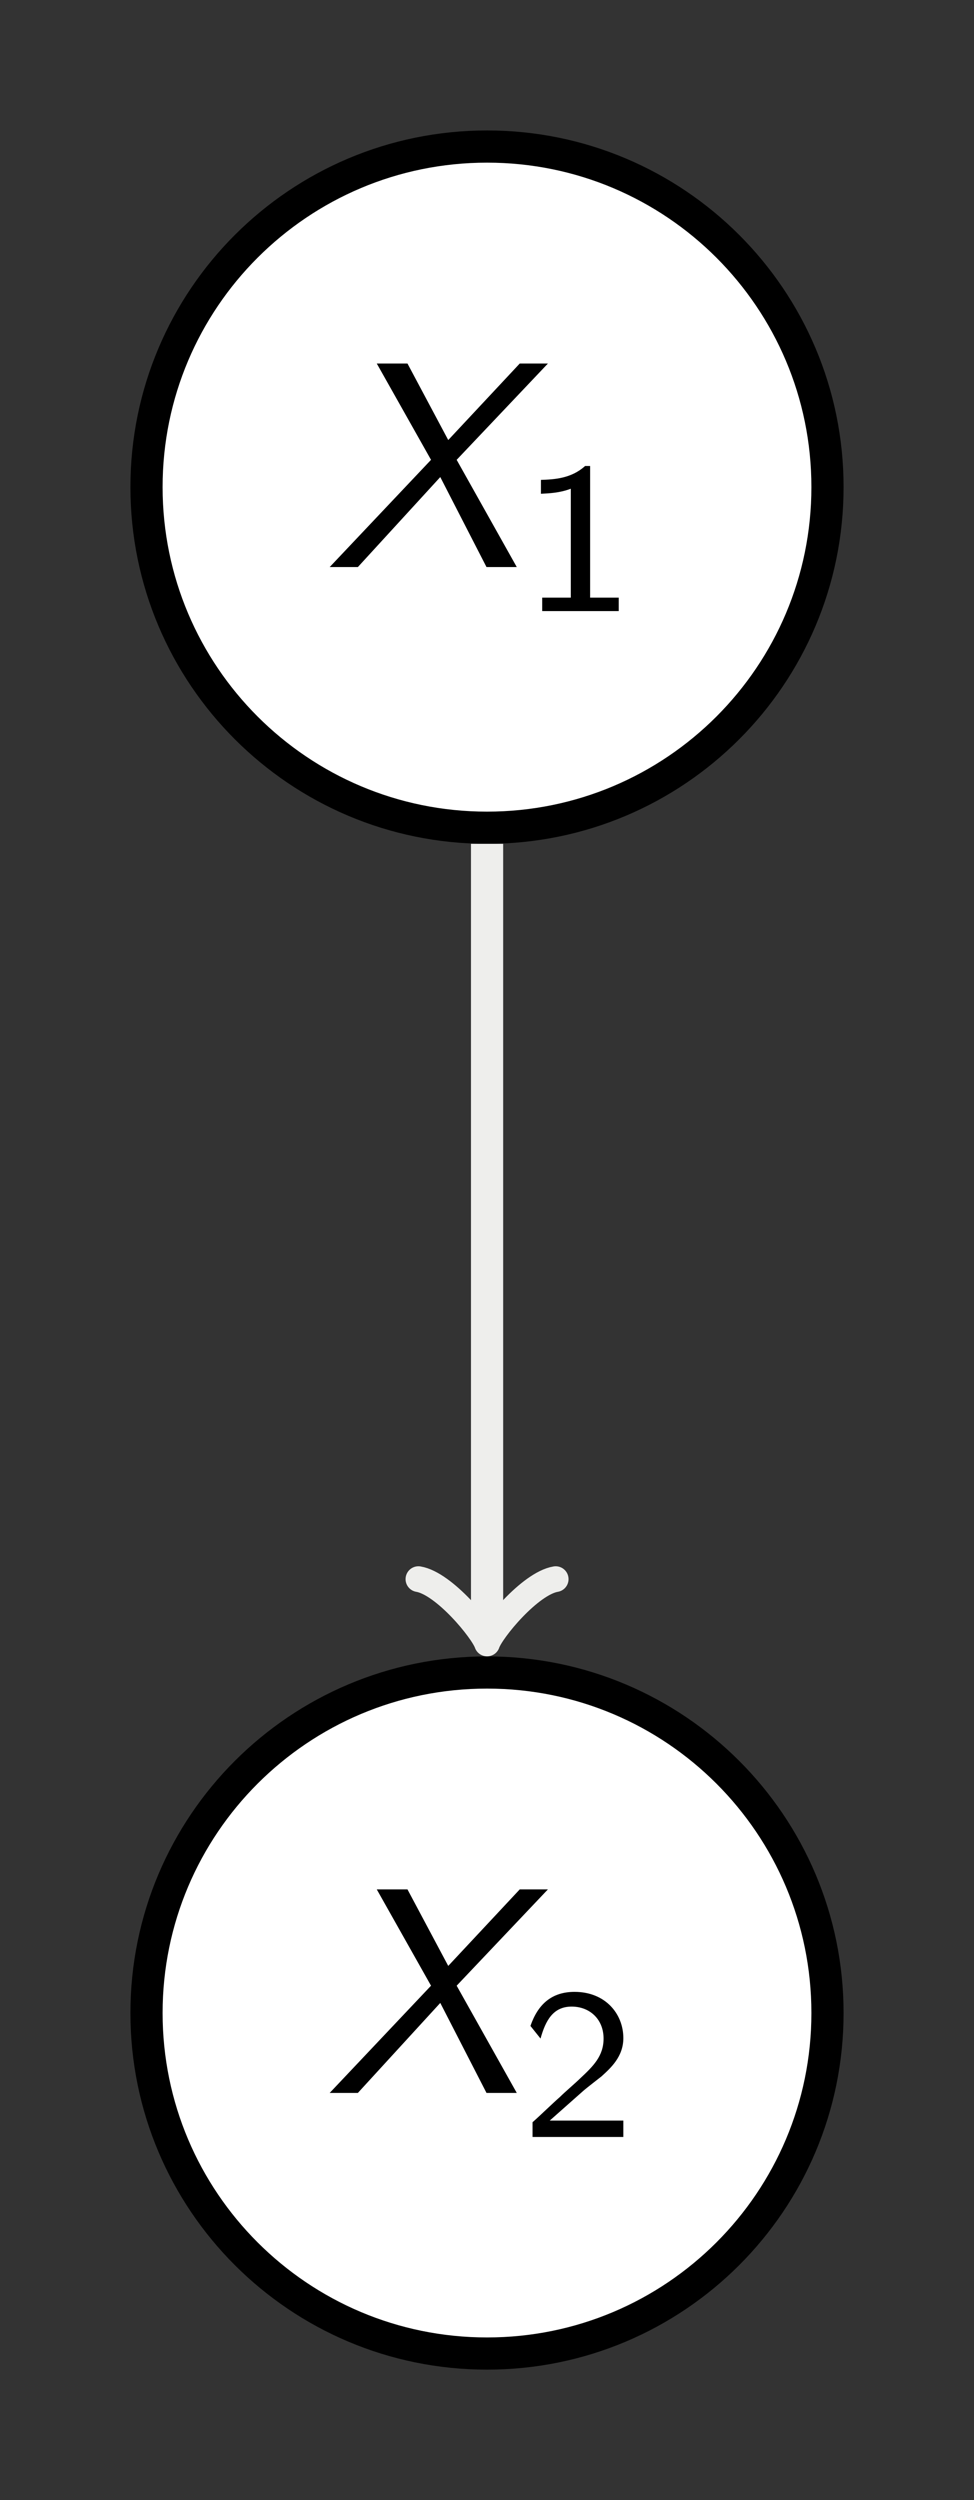 <?xml version="1.0" encoding="UTF-8"?>
<svg xmlns="http://www.w3.org/2000/svg" xmlns:xlink="http://www.w3.org/1999/xlink" width="36.199pt" height="92.892pt" viewBox="0 0 36.199 92.892" version="1.1">
<rect x="0" y="0" width="36.199" height="92.892" fill="#808080" stroke="none"/>
<defs>
<g>
<symbol overflow="visible" id="glyph0-0">
<path style="stroke:none;" d=""/>
</symbol>
<symbol overflow="visible" id="glyph0-1">
<path style="stroke:none;" d="M 4.875 -3.984 L 8.266 -7.562 L 7.219 -7.562 L 4.562 -4.719 L 3.047 -7.562 L 1.906 -7.562 L 3.922 -3.984 L 0.156 0 L 1.203 0 L 4.266 -3.344 L 5.984 0 L 7.109 0 Z M 4.875 -3.984 "/>
</symbol>
<symbol overflow="visible" id="glyph1-0">
<path style="stroke:none;" d=""/>
</symbol>
<symbol overflow="visible" id="glyph1-1">
<path style="stroke:none;" d="M 2.562 -5.391 L 2.375 -5.391 C 1.859 -4.922 1.219 -4.891 0.734 -4.875 L 0.734 -4.359 C 1.047 -4.375 1.438 -4.391 1.844 -4.547 L 1.844 -0.5 L 0.781 -0.5 L 0.781 0 L 3.625 0 L 3.625 -0.5 L 2.562 -0.5 Z M 2.562 -5.391 "/>
</symbol>
<symbol overflow="visible" id="glyph1-2">
<path style="stroke:none;" d="M 2.25 -0.609 C 2.156 -0.609 2.062 -0.609 1.969 -0.609 L 1.062 -0.609 L 2.297 -1.703 C 2.438 -1.828 2.828 -2.125 2.984 -2.25 C 3.328 -2.562 3.797 -2.984 3.797 -3.672 C 3.797 -4.578 3.125 -5.391 1.984 -5.391 C 1.141 -5.391 0.625 -4.938 0.344 -4.125 L 0.719 -3.656 C 0.906 -4.328 1.188 -4.844 1.875 -4.844 C 2.547 -4.844 3.062 -4.375 3.062 -3.656 C 3.062 -3 2.672 -2.625 2.188 -2.172 C 2.031 -2.016 1.609 -1.656 1.438 -1.484 C 1.203 -1.281 0.656 -0.75 0.422 -0.547 L 0.422 0 L 3.797 0 L 3.797 -0.609 Z M 2.25 -0.609 "/>
</symbol>
</g>
<clipPath id="clip1">
  <path d="M 0 0 L 36.199 0 L 36.199 92.891 L 0 92.891 Z M 0 0 "/>
</clipPath>
<clipPath id="clip2">
  <path d="M 0 0 L 36.199 0 L 36.199 48 L 0 48 Z M 0 0 "/>
</clipPath>
<clipPath id="clip3">
  <path d="M 0 45 L 36.199 45 L 36.199 92.891 L 0 92.891 Z M 0 45 "/>
</clipPath>
</defs>
<g id="surface1">
<g clip-path="url(#clip1)" clip-rule="nonzero">
<path style=" stroke:none;fill-rule:nonzero;fill:rgb(20%,20%,20%);fill-opacity:1;" d="M 0 92.891 L 0 0 L 36.199 0 L 36.199 92.891 Z M 0 92.891 "/>
</g>
<path style=" stroke:none;fill-rule:nonzero;fill:rgb(100%,100%,100%);fill-opacity:1;" d="M 30.754 18.098 C 30.754 11.109 25.09 5.445 18.102 5.445 C 11.113 5.445 5.445 11.109 5.445 18.098 C 5.445 25.086 11.113 30.754 18.102 30.754 C 25.09 30.754 30.754 25.086 30.754 18.098 Z M 30.754 18.098 "/>
<g clip-path="url(#clip2)" clip-rule="nonzero">
<path style="fill:none;stroke-width:1.196;stroke-linecap:butt;stroke-linejoin:miter;stroke:rgb(0%,0%,0%);stroke-opacity:1;stroke-miterlimit:10;" d="M 12.654 0.001 C 12.654 6.99 6.99 12.654 0.002 12.654 C -6.987 12.654 -12.655 6.99 -12.655 0.001 C -12.655 -6.987 -6.987 -12.655 0.002 -12.655 C 6.99 -12.655 12.654 -6.987 12.654 0.001 Z M 12.654 0.001 " transform="matrix(1,0,0,-1,18.1,18.099)"/>
</g>
<g style="fill:rgb(0%,0%,0%);fill-opacity:1;">
  <use xlink:href="#glyph0-1" x="12.097" y="21.069"/>
</g>
<g style="fill:rgb(0%,0%,0%);fill-opacity:1;">
  <use xlink:href="#glyph1-1" x="19.37" y="22.705"/>
</g>
<path style=" stroke:none;fill-rule:nonzero;fill:rgb(100%,100%,100%);fill-opacity:1;" d="M 30.754 74.793 C 30.754 67.805 25.09 62.141 18.102 62.141 C 11.113 62.141 5.445 67.805 5.445 74.793 C 5.445 81.781 11.113 87.445 18.102 87.445 C 25.09 87.445 30.754 81.781 30.754 74.793 Z M 30.754 74.793 "/>
<g clip-path="url(#clip3)" clip-rule="nonzero">
<path style="fill:none;stroke-width:1.196;stroke-linecap:butt;stroke-linejoin:miter;stroke:rgb(0%,0%,0%);stroke-opacity:1;stroke-miterlimit:10;" d="M 12.654 -56.694 C 12.654 -49.706 6.99 -44.042 0.002 -44.042 C -6.987 -44.042 -12.655 -49.706 -12.655 -56.694 C -12.655 -63.682 -6.987 -69.346 0.002 -69.346 C 6.99 -69.346 12.654 -63.682 12.654 -56.694 Z M 12.654 -56.694 " transform="matrix(1,0,0,-1,18.1,18.099)"/>
</g>
<g style="fill:rgb(0%,0%,0%);fill-opacity:1;">
  <use xlink:href="#glyph0-1" x="12.097" y="77.762"/>
</g>
<g style="fill:rgb(0%,0%,0%);fill-opacity:1;">
  <use xlink:href="#glyph1-2" x="19.37" y="79.398"/>
</g>
<path style="fill:none;stroke-width:1.196;stroke-linecap:butt;stroke-linejoin:miter;stroke:rgb(93.332%,93.332%,92.548%);stroke-opacity:1;stroke-miterlimit:10;" d="M 0.002 -13.253 L 0.002 -42.487 " transform="matrix(1,0,0,-1,18.1,18.099)"/>
<path style="fill:none;stroke-width:0.956;stroke-linecap:round;stroke-linejoin:round;stroke:rgb(93.332%,93.332%,92.548%);stroke-opacity:1;stroke-miterlimit:10;" d="M -1.913 2.552 C -1.753 1.595 0.001 0.158 0.478 0.002 C 0.001 -0.159 -1.753 -1.592 -1.913 -2.549 " transform="matrix(0,1,1,0,18.1,60.585)"/>
</g>
</svg>
